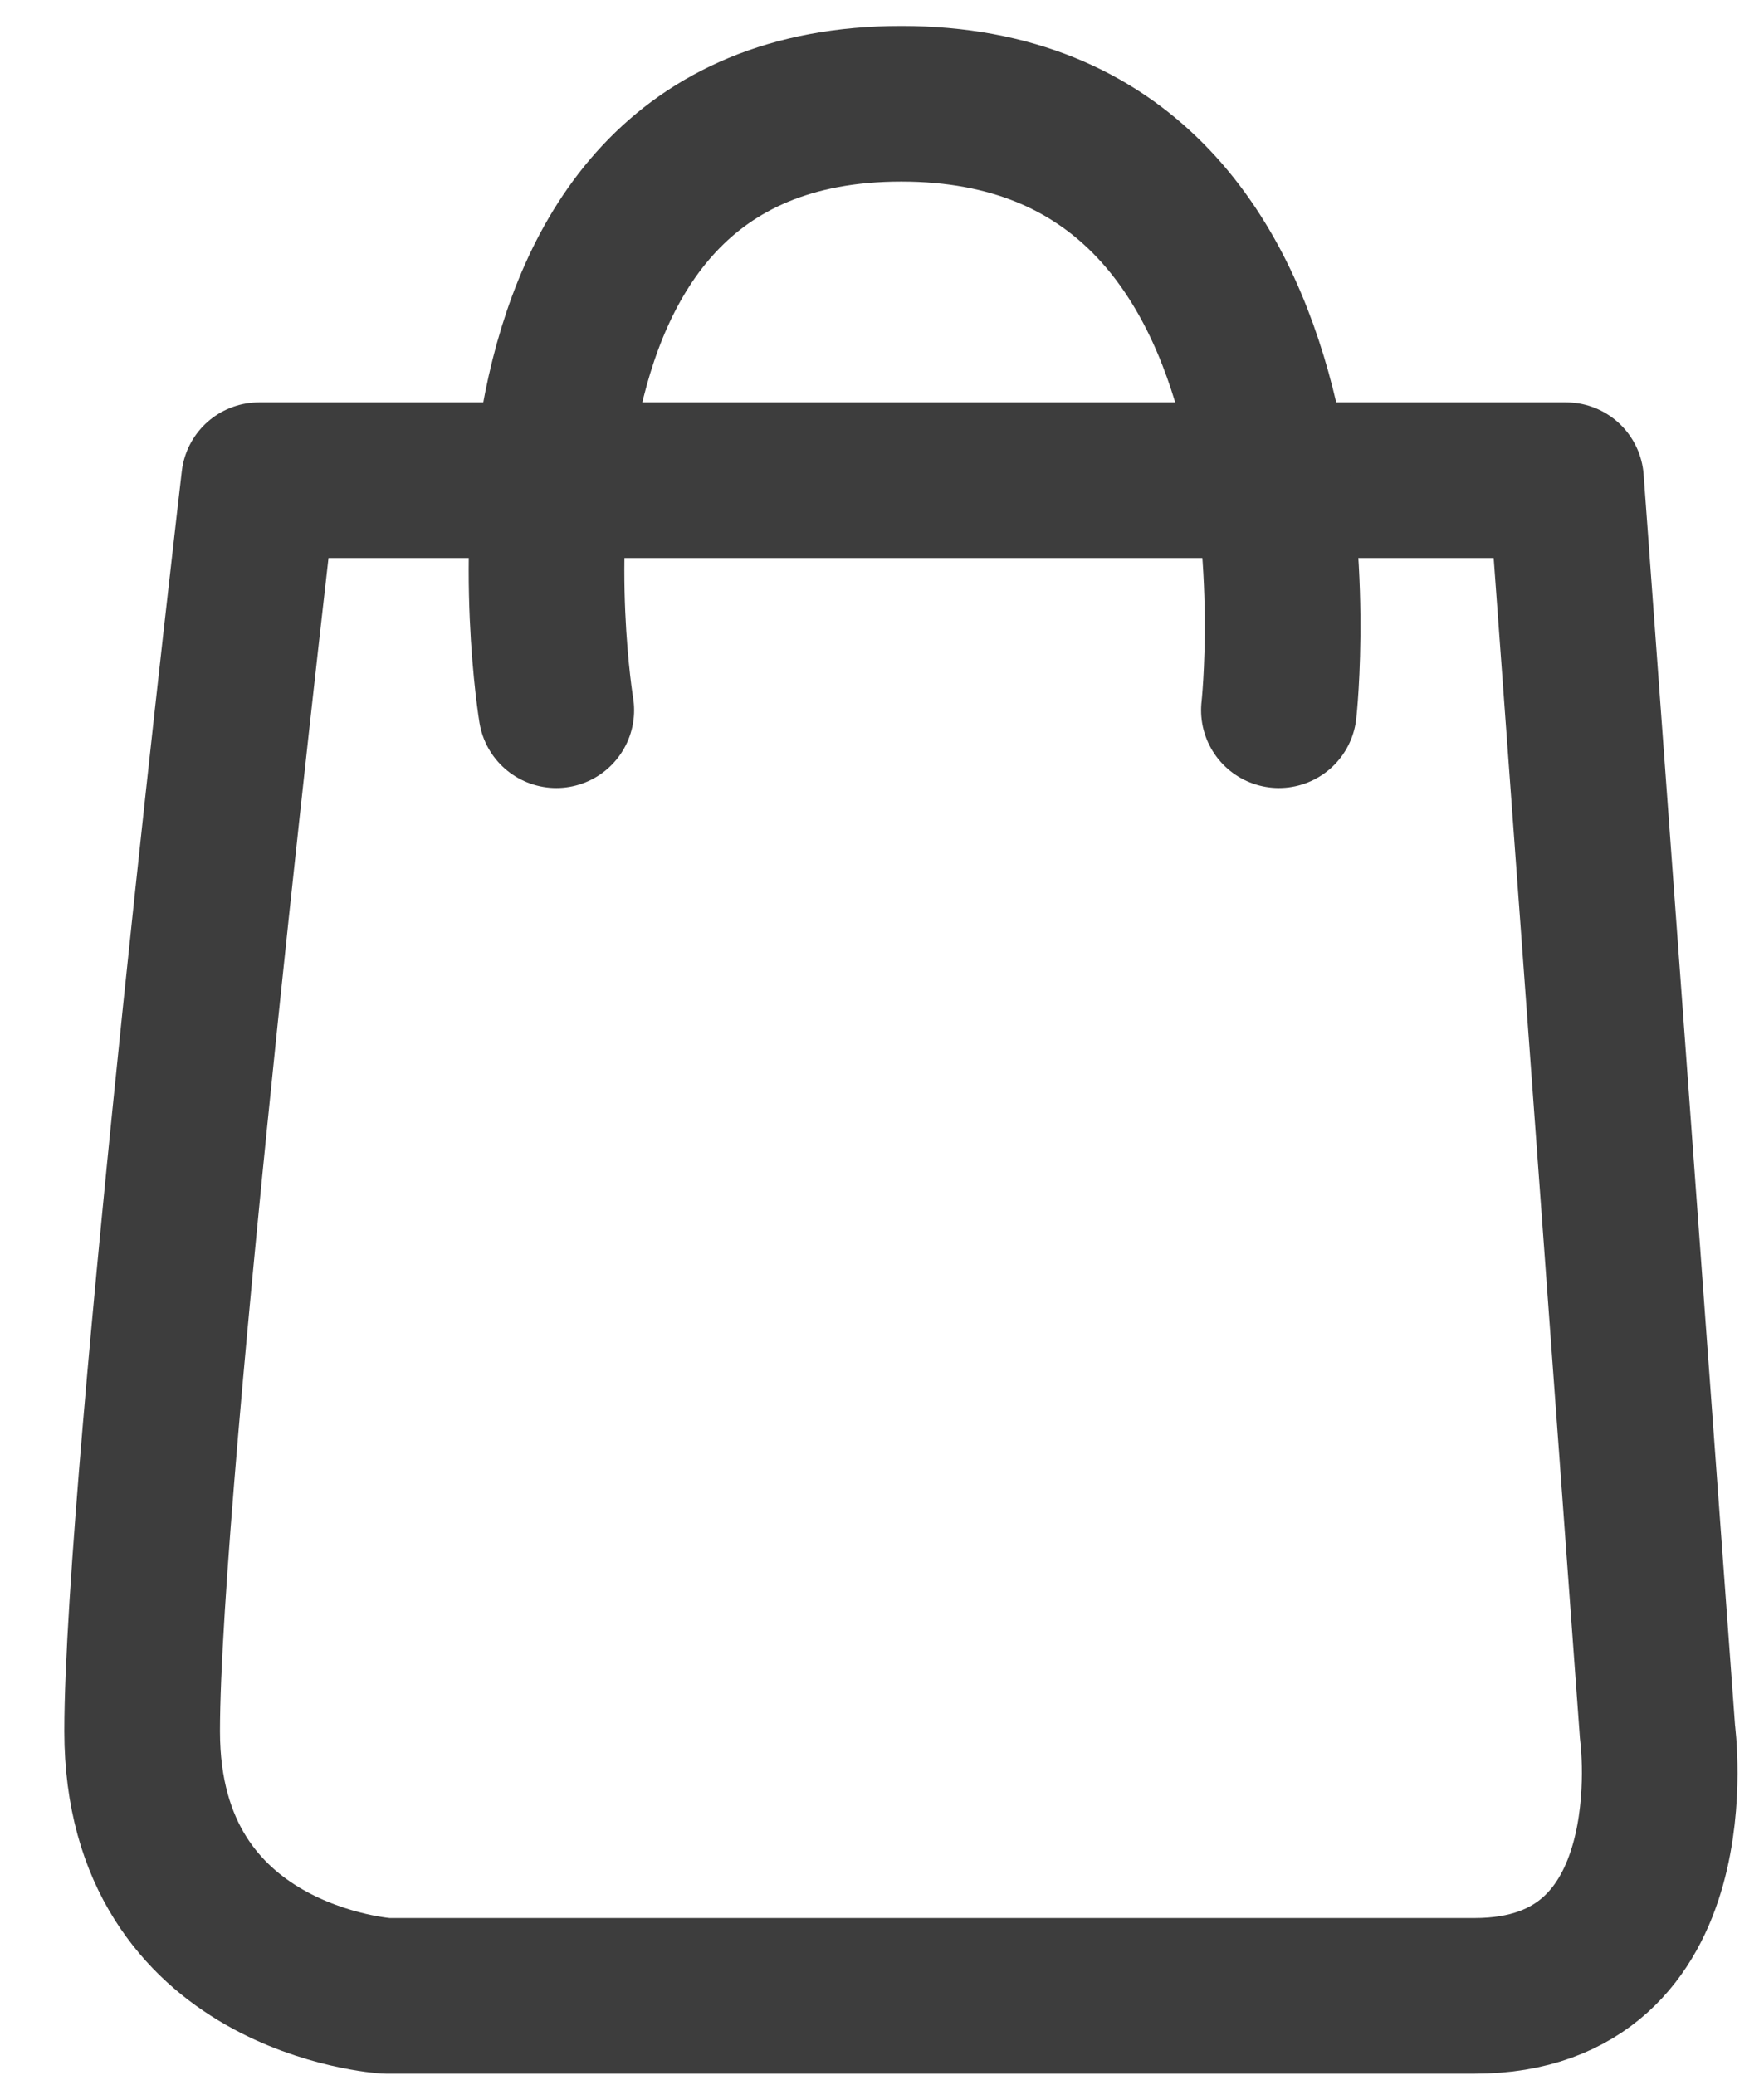 <svg width="17" height="20" viewBox="0 0 17 20" fill="none" xmlns="http://www.w3.org/2000/svg">
<path d="M2.497 4.628H15.092L15.974 16.697C15.974 16.697 16.319 19.236 14.21 19.236H3.721C3.721 19.236 1.37 19.09 1.37 16.686C1.37 14.281 2.497 4.628 2.497 4.628Z" stroke="#3D3D3D" stroke-width="1.5" stroke-linecap="round" stroke-linejoin="round"/>
<path d="M5.361 6.845C5.361 6.845 4.39 1 8.686 1C12.981 1 12.325 6.845 12.325 6.845" stroke="#3D3D3D" stroke-width="1.5" stroke-linecap="round" stroke-linejoin="round"/>
</svg>
